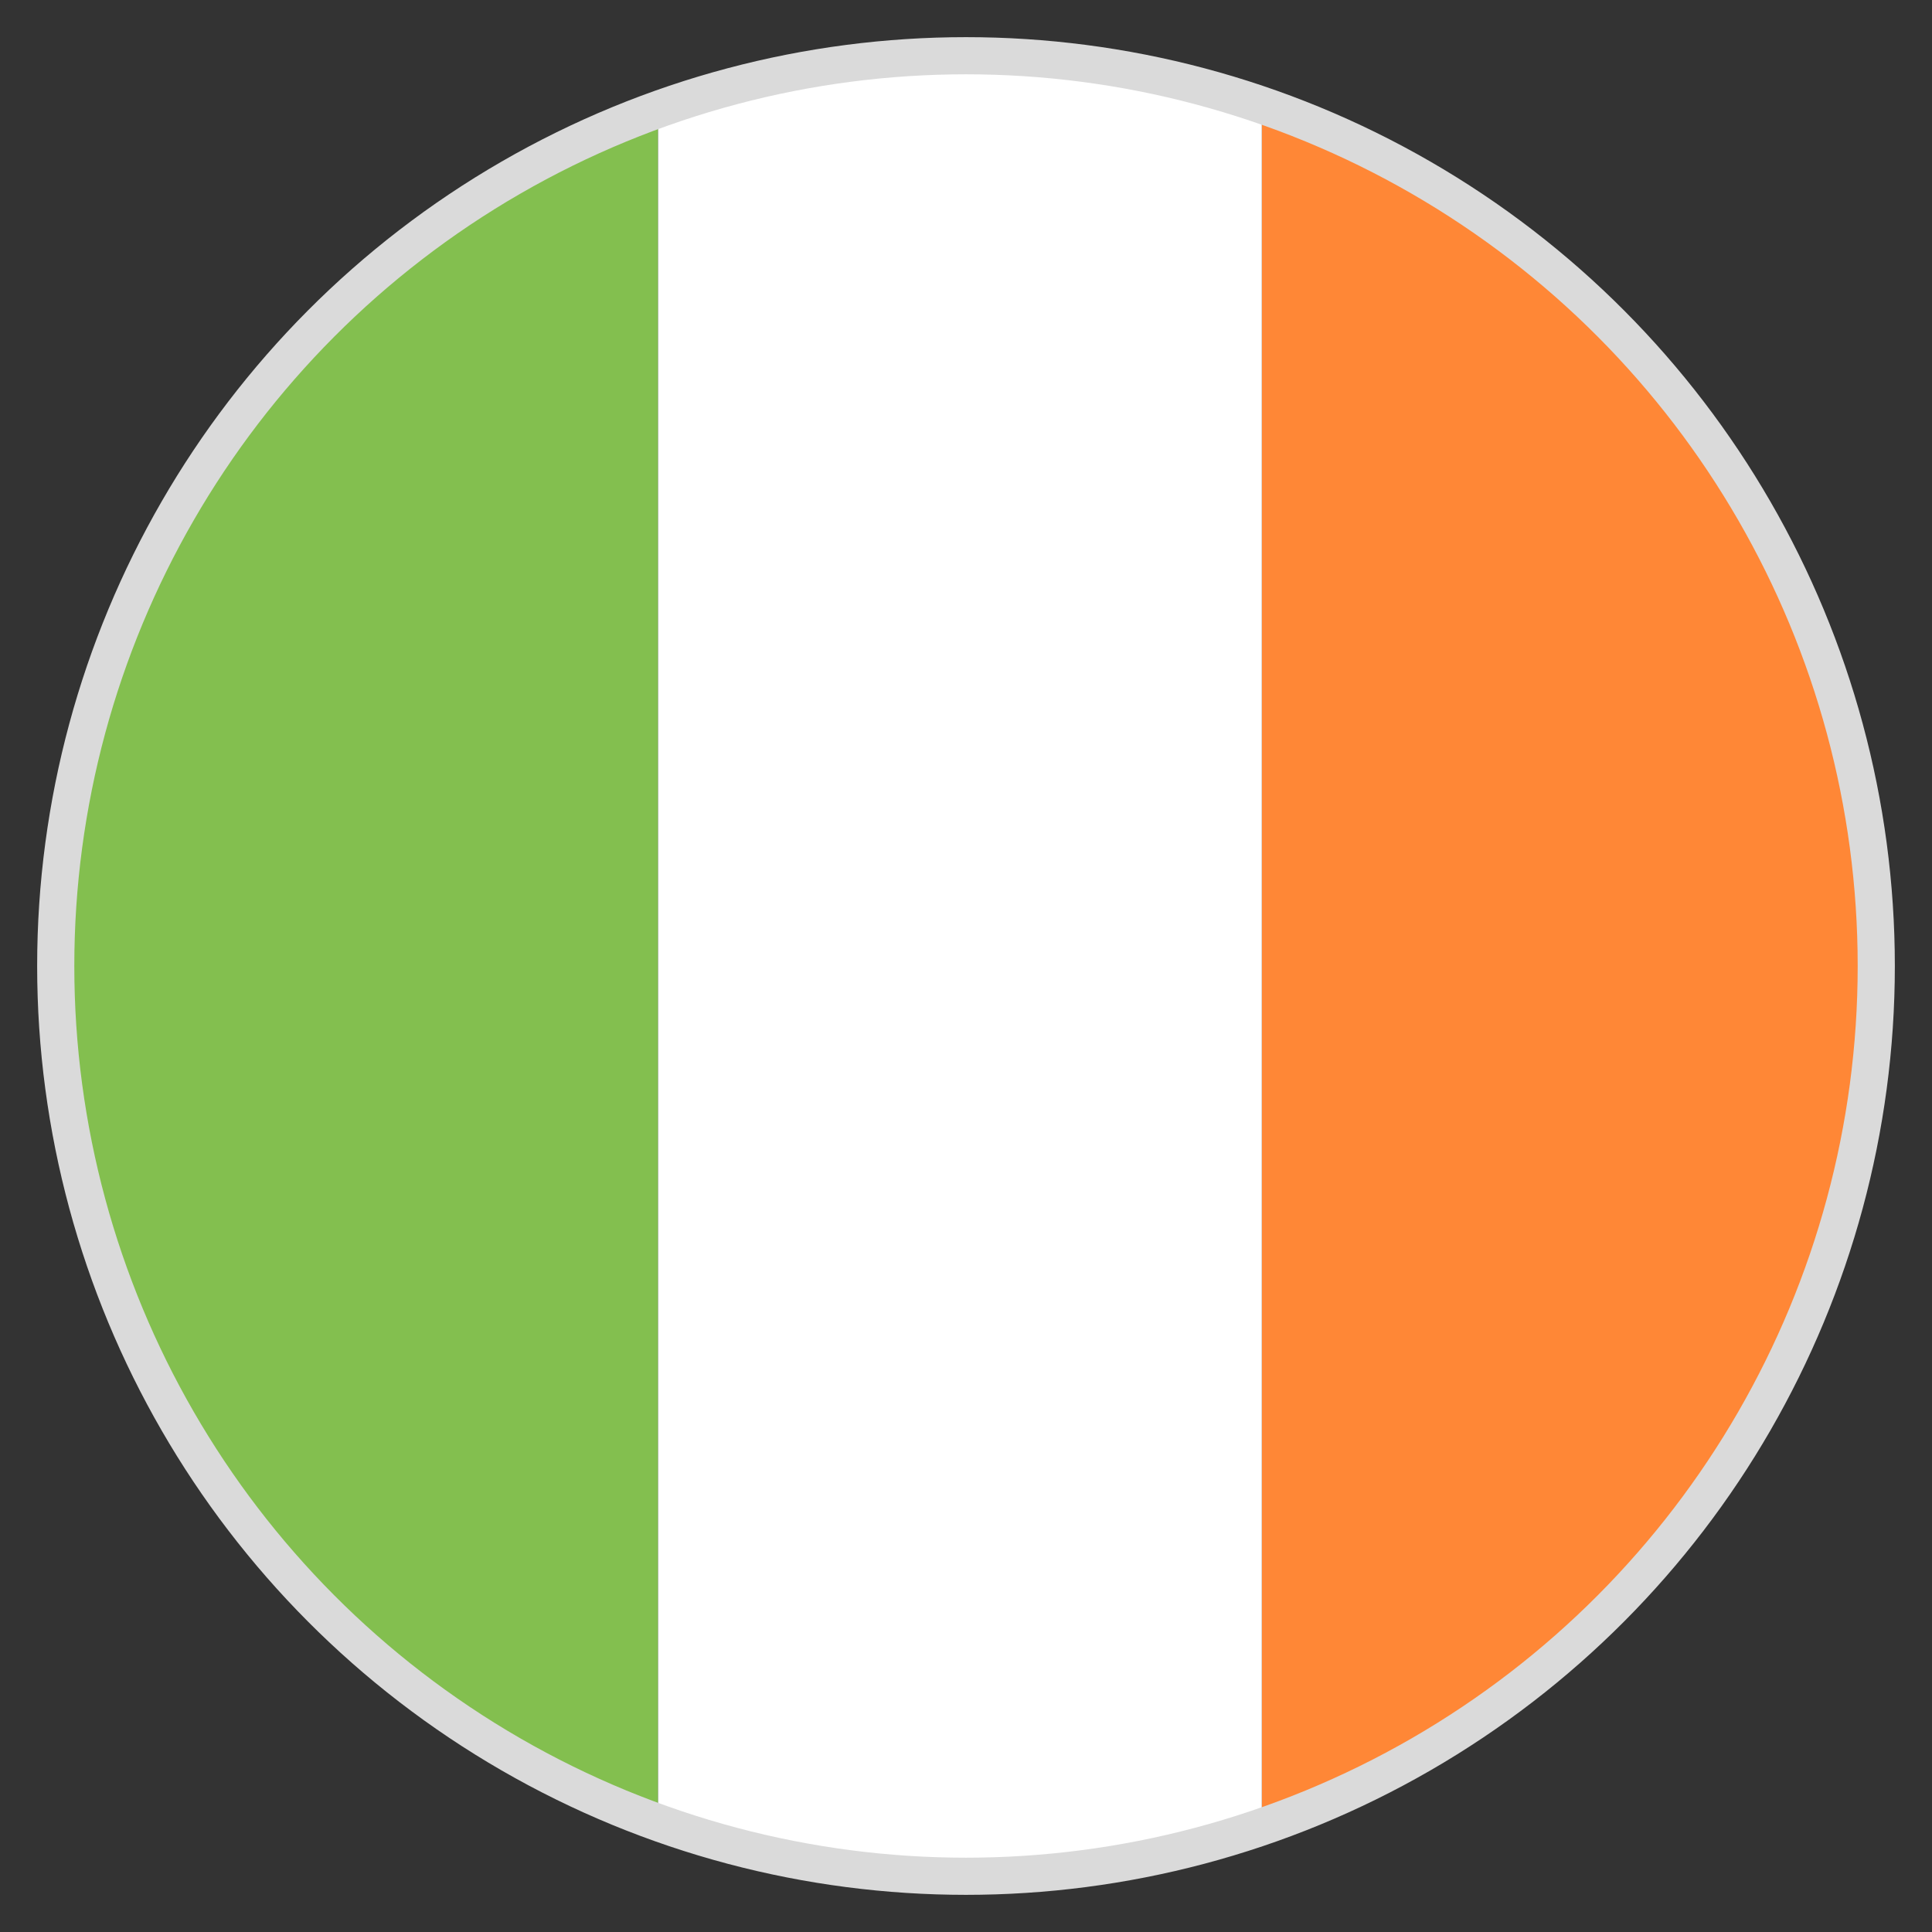 <svg width="52" height="52" viewBox="0 0 52 52" fill="none" xmlns="http://www.w3.org/2000/svg">
<rect x="0" y="0" width="52" height="52" fill="#333333" stroke="none"/>
<path d="M1.463 26C1.463 36.644 8.288 45.663 17.712 48.994V3.006C8.206 6.338 1.463 15.356 1.463 26Z" fill="#83BF4F"/>
<path d="M50.212 26C50.212 15.356 43.388 6.338 33.962 3.006V48.994C43.388 45.663 50.212 36.644 50.212 26" fill="#FF8736"/>
<path d="M17.712 48.994C20.231 49.888 22.994 50.375 25.837 50.375C28.681 50.375 31.444 49.888 33.962 48.994V3.006C31.363 2.112 28.681 1.625 25.837 1.625C22.994 1.625 20.231 2.112 17.712 3.006V48.994" fill="white"/>
<circle cx="26" cy="26" r="24.5" stroke="#DADADA"/>
</svg>
